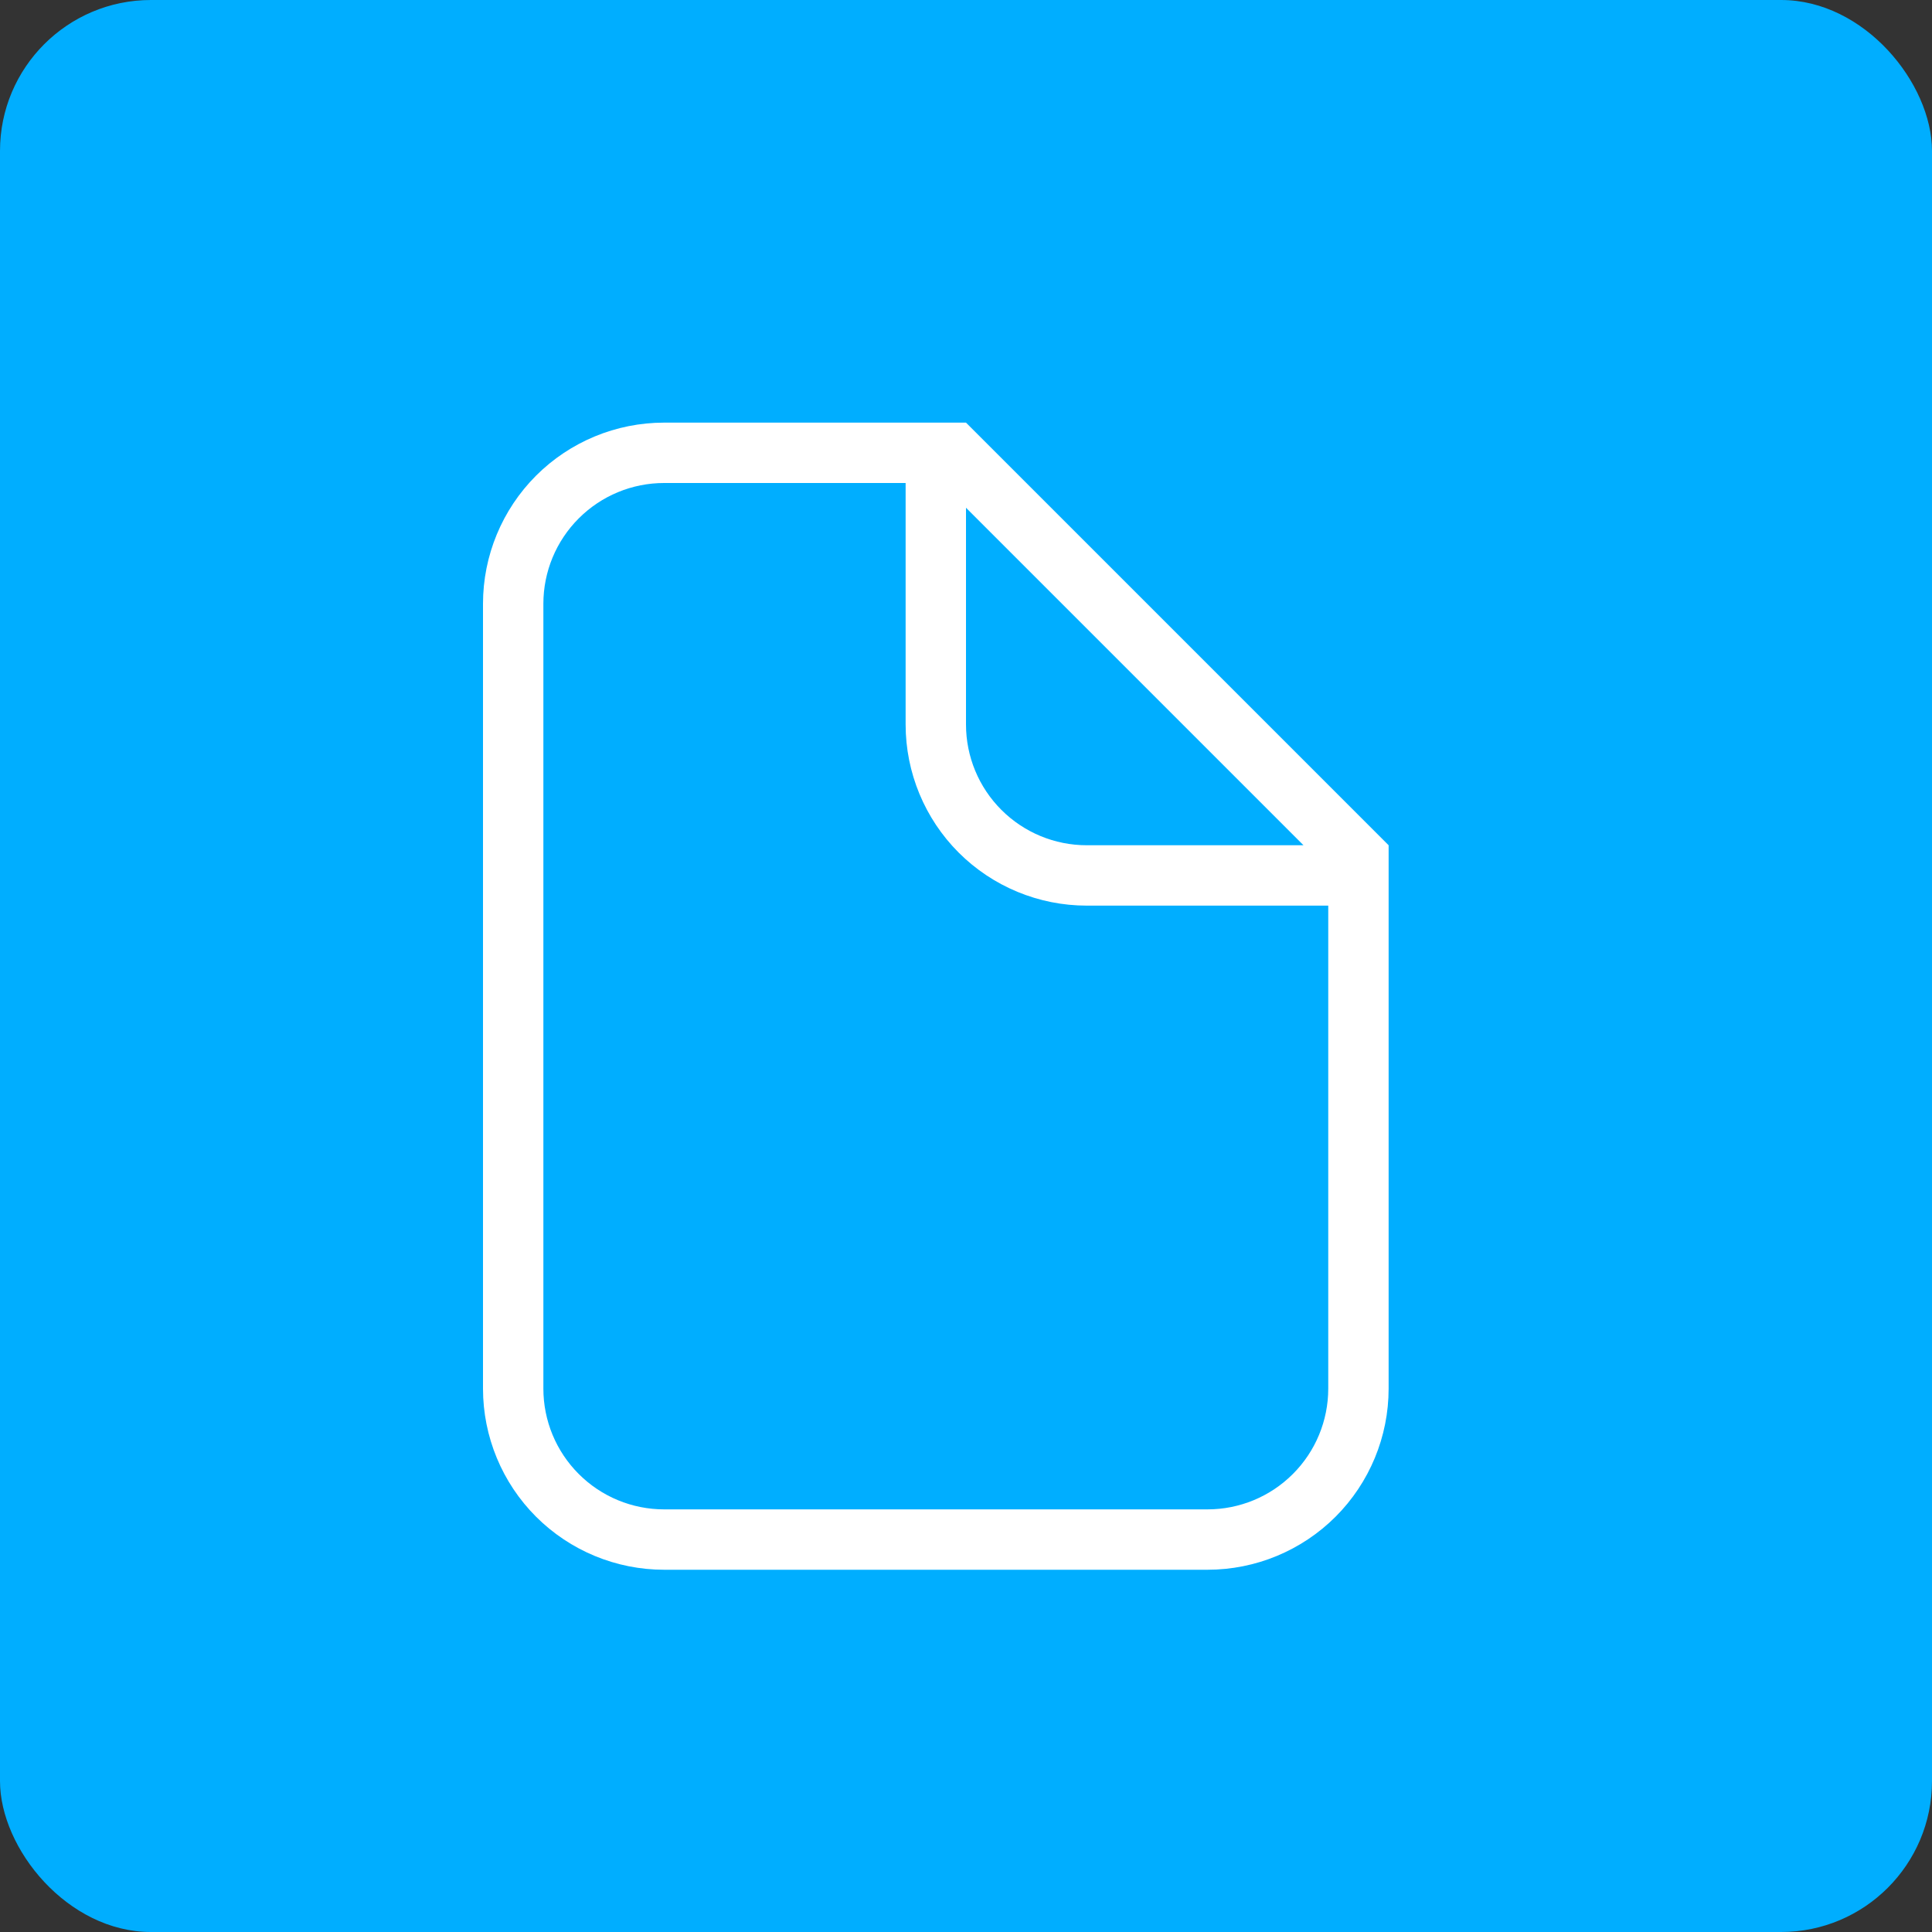 <svg width="64" height="64" viewBox="0 0 64 64" fill="none" xmlns="http://www.w3.org/2000/svg">
<rect x="0" y="0" width="64" height="64" fill="#333333" stroke="none"/>
<rect width="64" height="64" rx="5" fill="#00AEFF"/>
<path d="M36 30C34.409 30 32.883 29.368 31.757 28.243C30.632 27.117 30 25.591 30 24V16H22C20.939 16 19.922 16.421 19.172 17.172C18.421 17.922 18 18.939 18 20V46C18 47.061 18.421 48.078 19.172 48.828C19.922 49.579 20.939 50 22 50H40C41.061 50 42.078 49.579 42.828 48.828C43.579 48.078 44 47.061 44 46V30H36ZM32 24C32 25.061 32.421 26.078 33.172 26.828C33.922 27.579 34.939 28 36 28H43.18L32 16.82V24ZM22 14H32L46 28V46C46 47.591 45.368 49.117 44.243 50.243C43.117 51.368 41.591 52 40 52H22C20.409 52 18.883 51.368 17.757 50.243C16.632 49.117 16 47.591 16 46V20C16 18.409 16.632 16.883 17.757 15.757C18.883 14.632 20.409 14 22 14Z" fill="white"/>
</svg>
